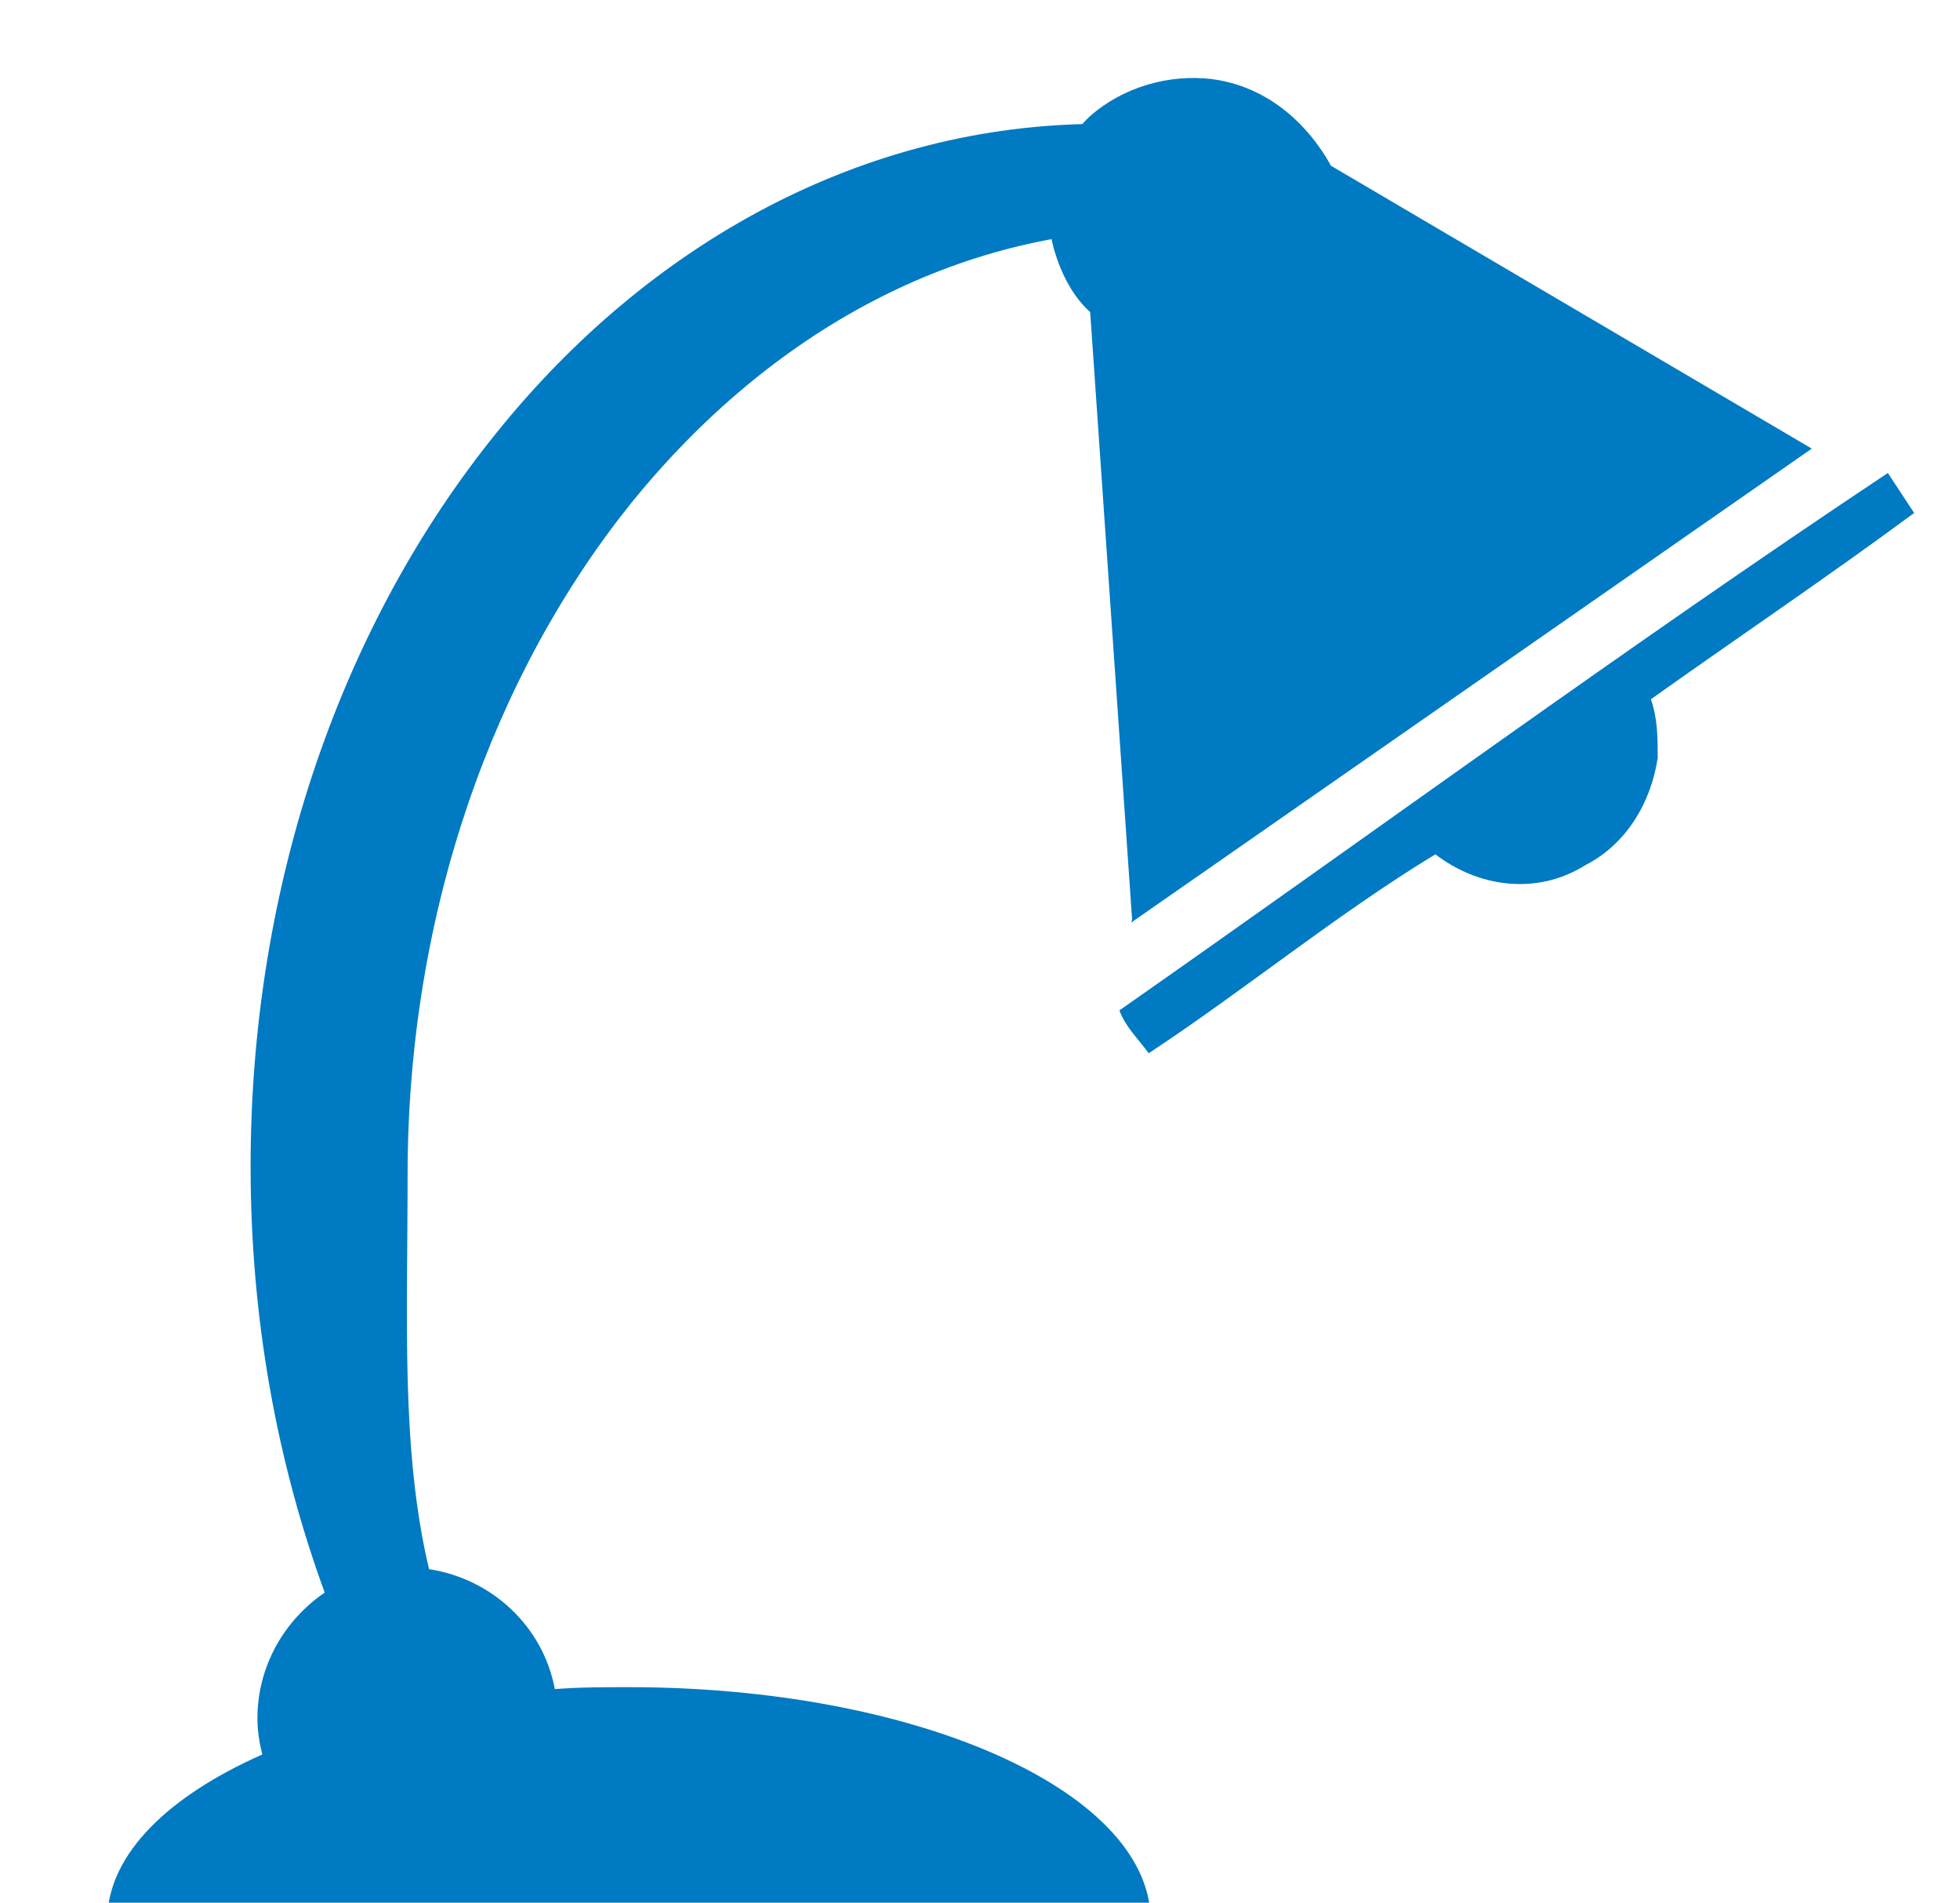 <?xml version="1.0" encoding="utf-8"?>
<!-- Generator: Adobe Illustrator 21.0.0, SVG Export Plug-In . SVG Version: 6.00 Build 0)  -->
<svg version="1.1" id="Ebene_1" xmlns="http://www.w3.org/2000/svg" xmlns:xlink="http://www.w3.org/1999/xlink" x="0px" y="0px"
	 viewBox="0 0 201 195.1" style="enable-background:new 0 0 201 195.1;" xml:space="preserve">
<style type="text/css">
	.st0{fill:none;}
	.st1{clip-path:url(#SVGID_2_);fill:#007AC2;}
	.st2{clip-path:url(#SVGID_4_);fill:#007AC2;}
	.st3{clip-path:url(#SVGID_6_);fill:#007AC2;}
</style>
<polyline class="st0" points="155.6,191.9 155.6,-22.3 -31,-22.3 -31,191.9 "/>
<g>
	<g>
		<g>
			<defs>
				<rect id="SVGID_1_" x="11" y="8" width="185.3" height="188.6"/>
			</defs>
			<clipPath id="SVGID_2_">
				<use xlink:href="#SVGID_1_"  style="overflow:visible;"/>
			</clipPath>
			<path class="st1" d="M124.2,8.1c5.6,0.7,9.8,4.4,12.3,8.9l49.3,29L116,94.6l0.1-0.3L111.8,32c-1.8-1.6-3-4-3.7-6.4
				c-1.3-4.5,0.1-10.4,3.7-13.7C115.2,8.9,119.9,7.6,124.2,8.1"/>
		</g>
	</g>
	<g>
		<g>
			<defs>
				<rect id="SVGID_3_" x="11" y="8" width="185.3" height="188.6"/>
			</defs>
			<clipPath id="SVGID_4_">
				<use xlink:href="#SVGID_3_"  style="overflow:visible;"/>
			</clipPath>
			<path class="st2" d="M196.3,52.6c-8.8,6.5-18,12.7-27,19.1c0.7,2,0.7,4,0.7,6c-0.7,4.7-3.3,8.9-7.4,11
				c-5.1,3.2-11.1,2.2-15.4-1.1c-10.2,6.2-19.4,13.8-29.4,20.4c-1-1.4-2.4-2.7-3-4.4c26.3-18.4,52.2-37.4,78.8-55.1L196.3,52.6z"/>
		</g>
	</g>
	<g>
		<g>
			<defs>
				<rect id="SVGID_5_" x="11" y="8" width="185.3" height="188.6"/>
			</defs>
			<clipPath id="SVGID_6_">
				<use xlink:href="#SVGID_5_"  style="overflow:visible;"/>
			</clipPath>
			<path class="st3" d="M56.9,173.2c2.5-0.2,5-0.2,7.6-0.2c29.3,0,53.1,10.5,53.5,23.6H11c0.2-6.5,6.2-12.4,15.9-16.7
				c-0.3-1.2-0.5-2.4-0.5-3.7c0-5.4,2.8-10.1,6.9-12.9c-4.9-13.4-7.6-28.1-7.6-43.7c0-29.2,9.5-55.8,25.2-75.2
				c15.6-19.4,37.6-31.7,62-31.7c7.4,0,14.6,1.1,21.4,3.3v10.4c-6.8-2.5-7.8-2.9-15.2-2.9c-21,0-40.1,10.5-54.3,28
				c-14.1,17.5-23,41.9-23,69c0,14.7-0.7,28.2,2.2,40.4C50.5,161.9,55.7,166.8,56.9,173.2"/>
		</g>
	</g>
</g>
</svg>
